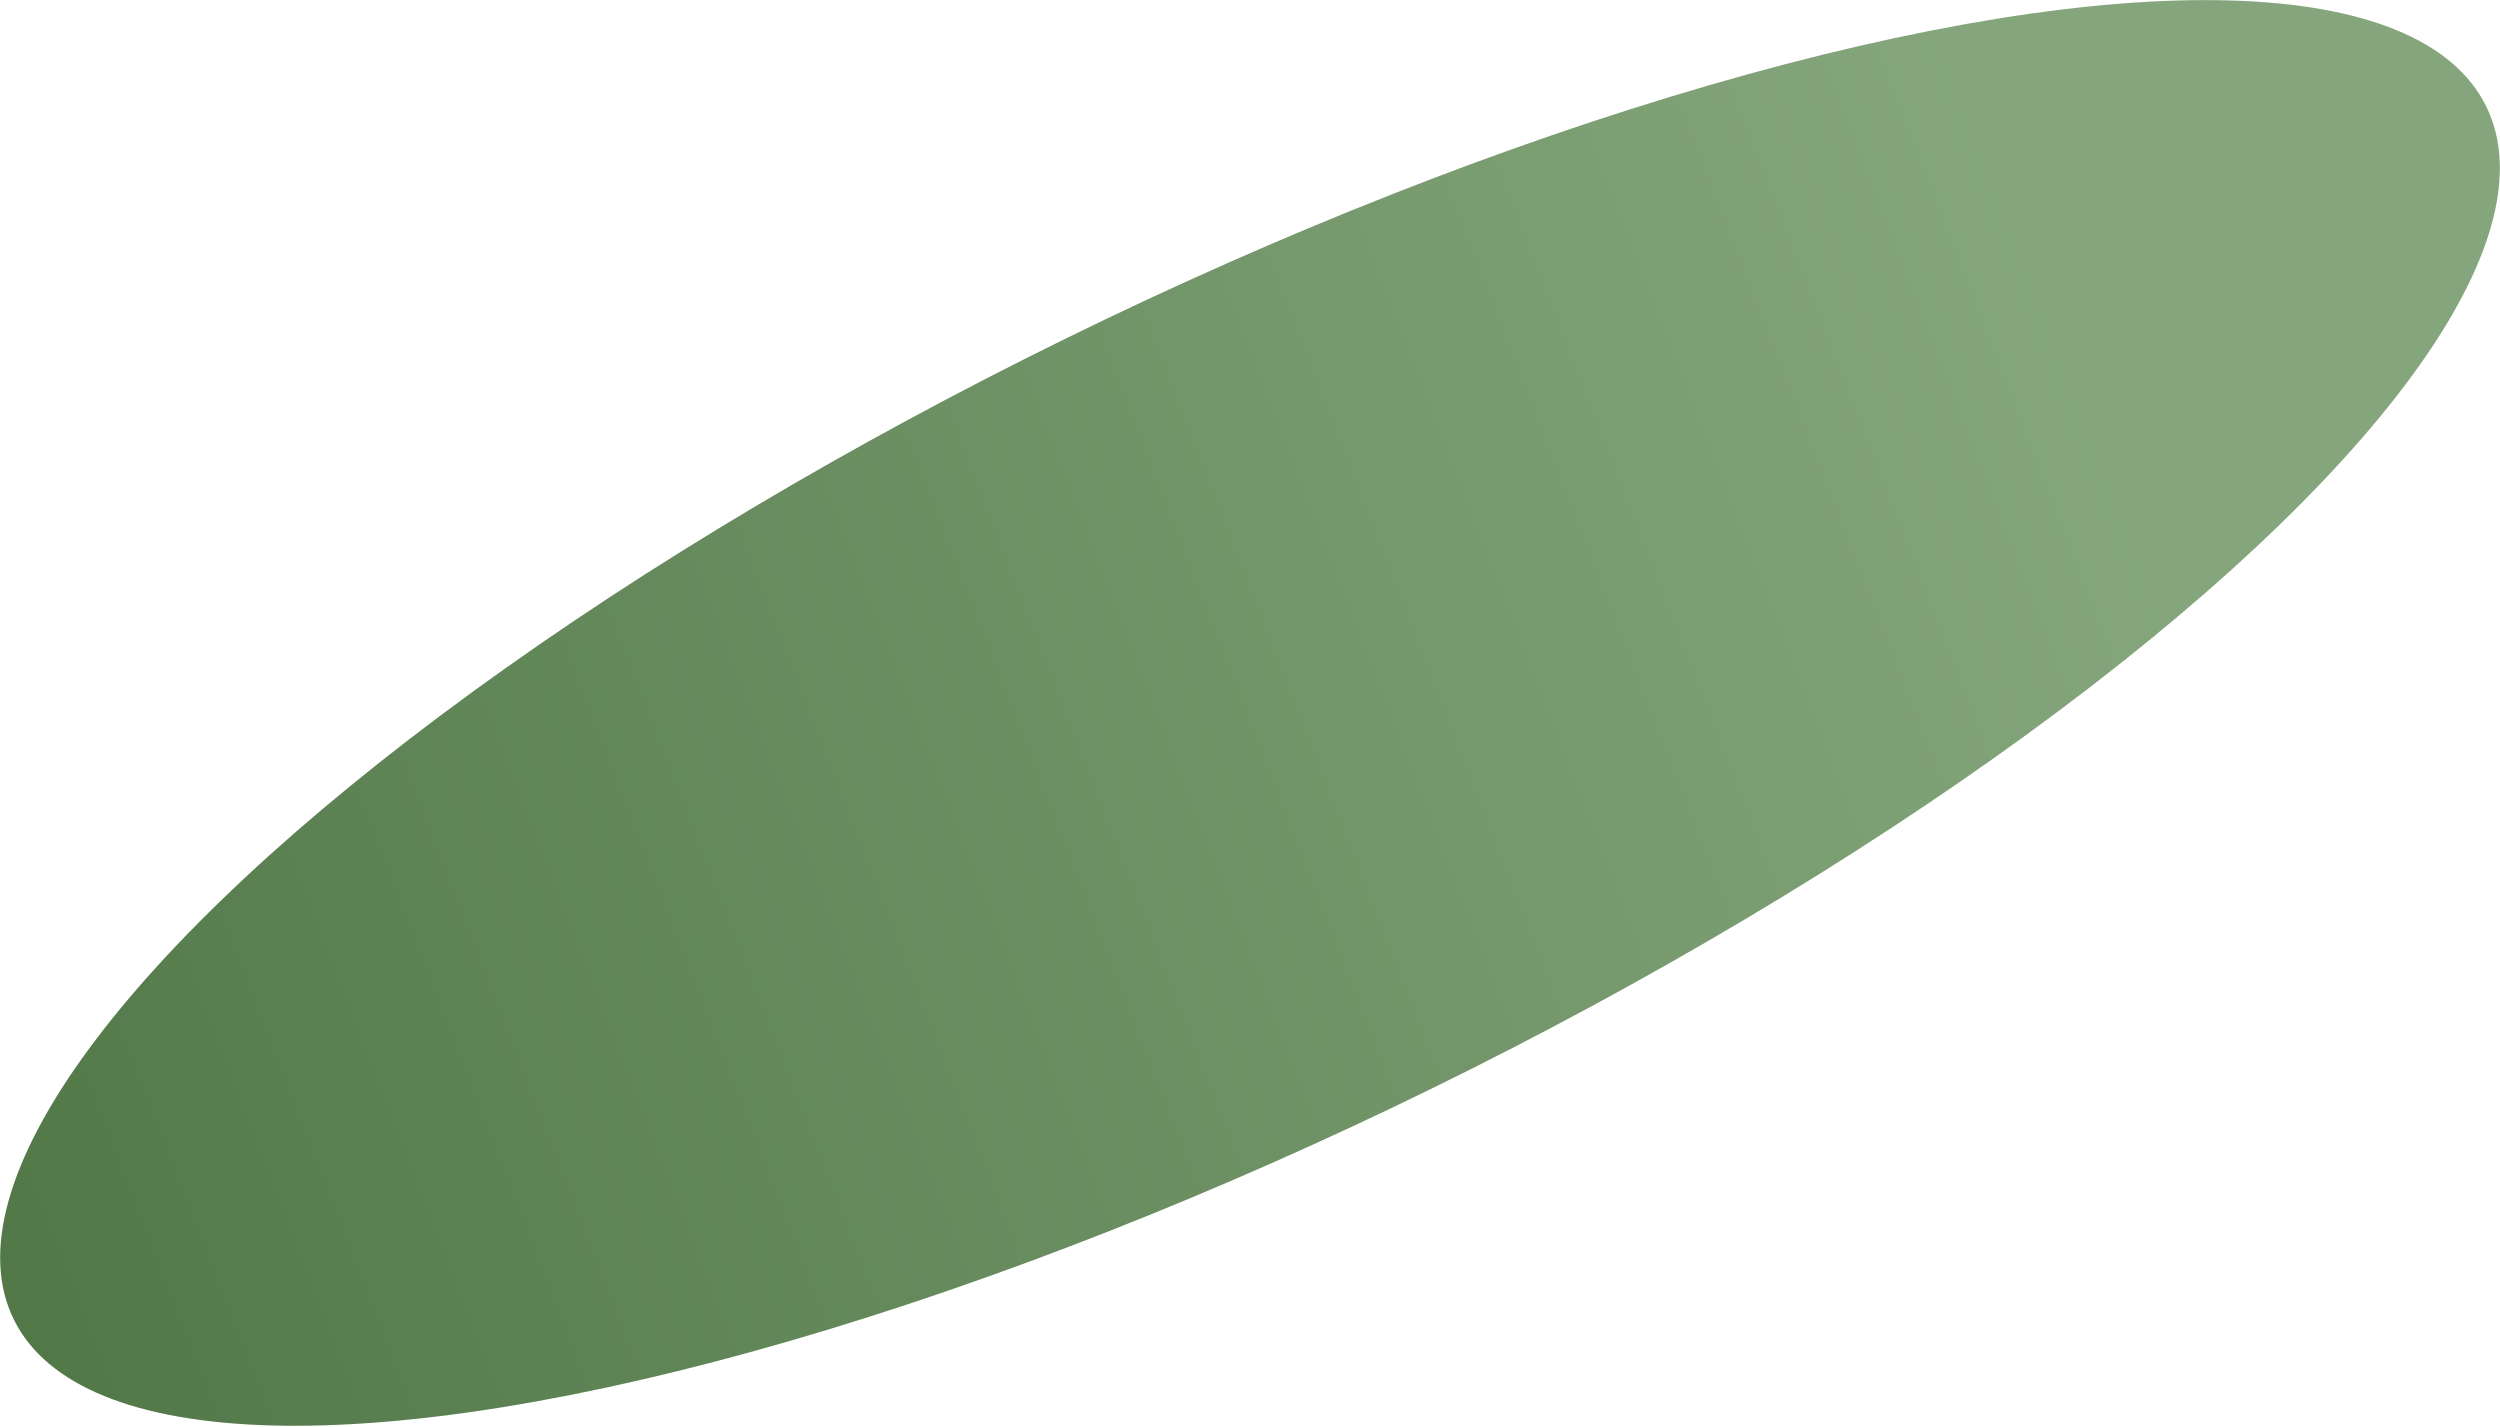 <?xml version="1.0" encoding="UTF-8"?> <svg xmlns="http://www.w3.org/2000/svg" width="240" height="137" viewBox="0 0 240 137" fill="none"> <ellipse cx="120" cy="68.442" rx="132.191" ry="40.058" transform="rotate(-26.131 120 68.442)" fill="url(#paint0_linear_7_2)"></ellipse> <defs> <linearGradient id="paint0_linear_7_2" x1="222.431" y1="208.499" x2="-66.848" y2="183.303" gradientUnits="userSpaceOnUse"> <stop offset="0.097" stop-color="#85A67C"></stop> <stop offset="0.963" stop-color="#4A7140"></stop> </linearGradient> </defs> </svg> 